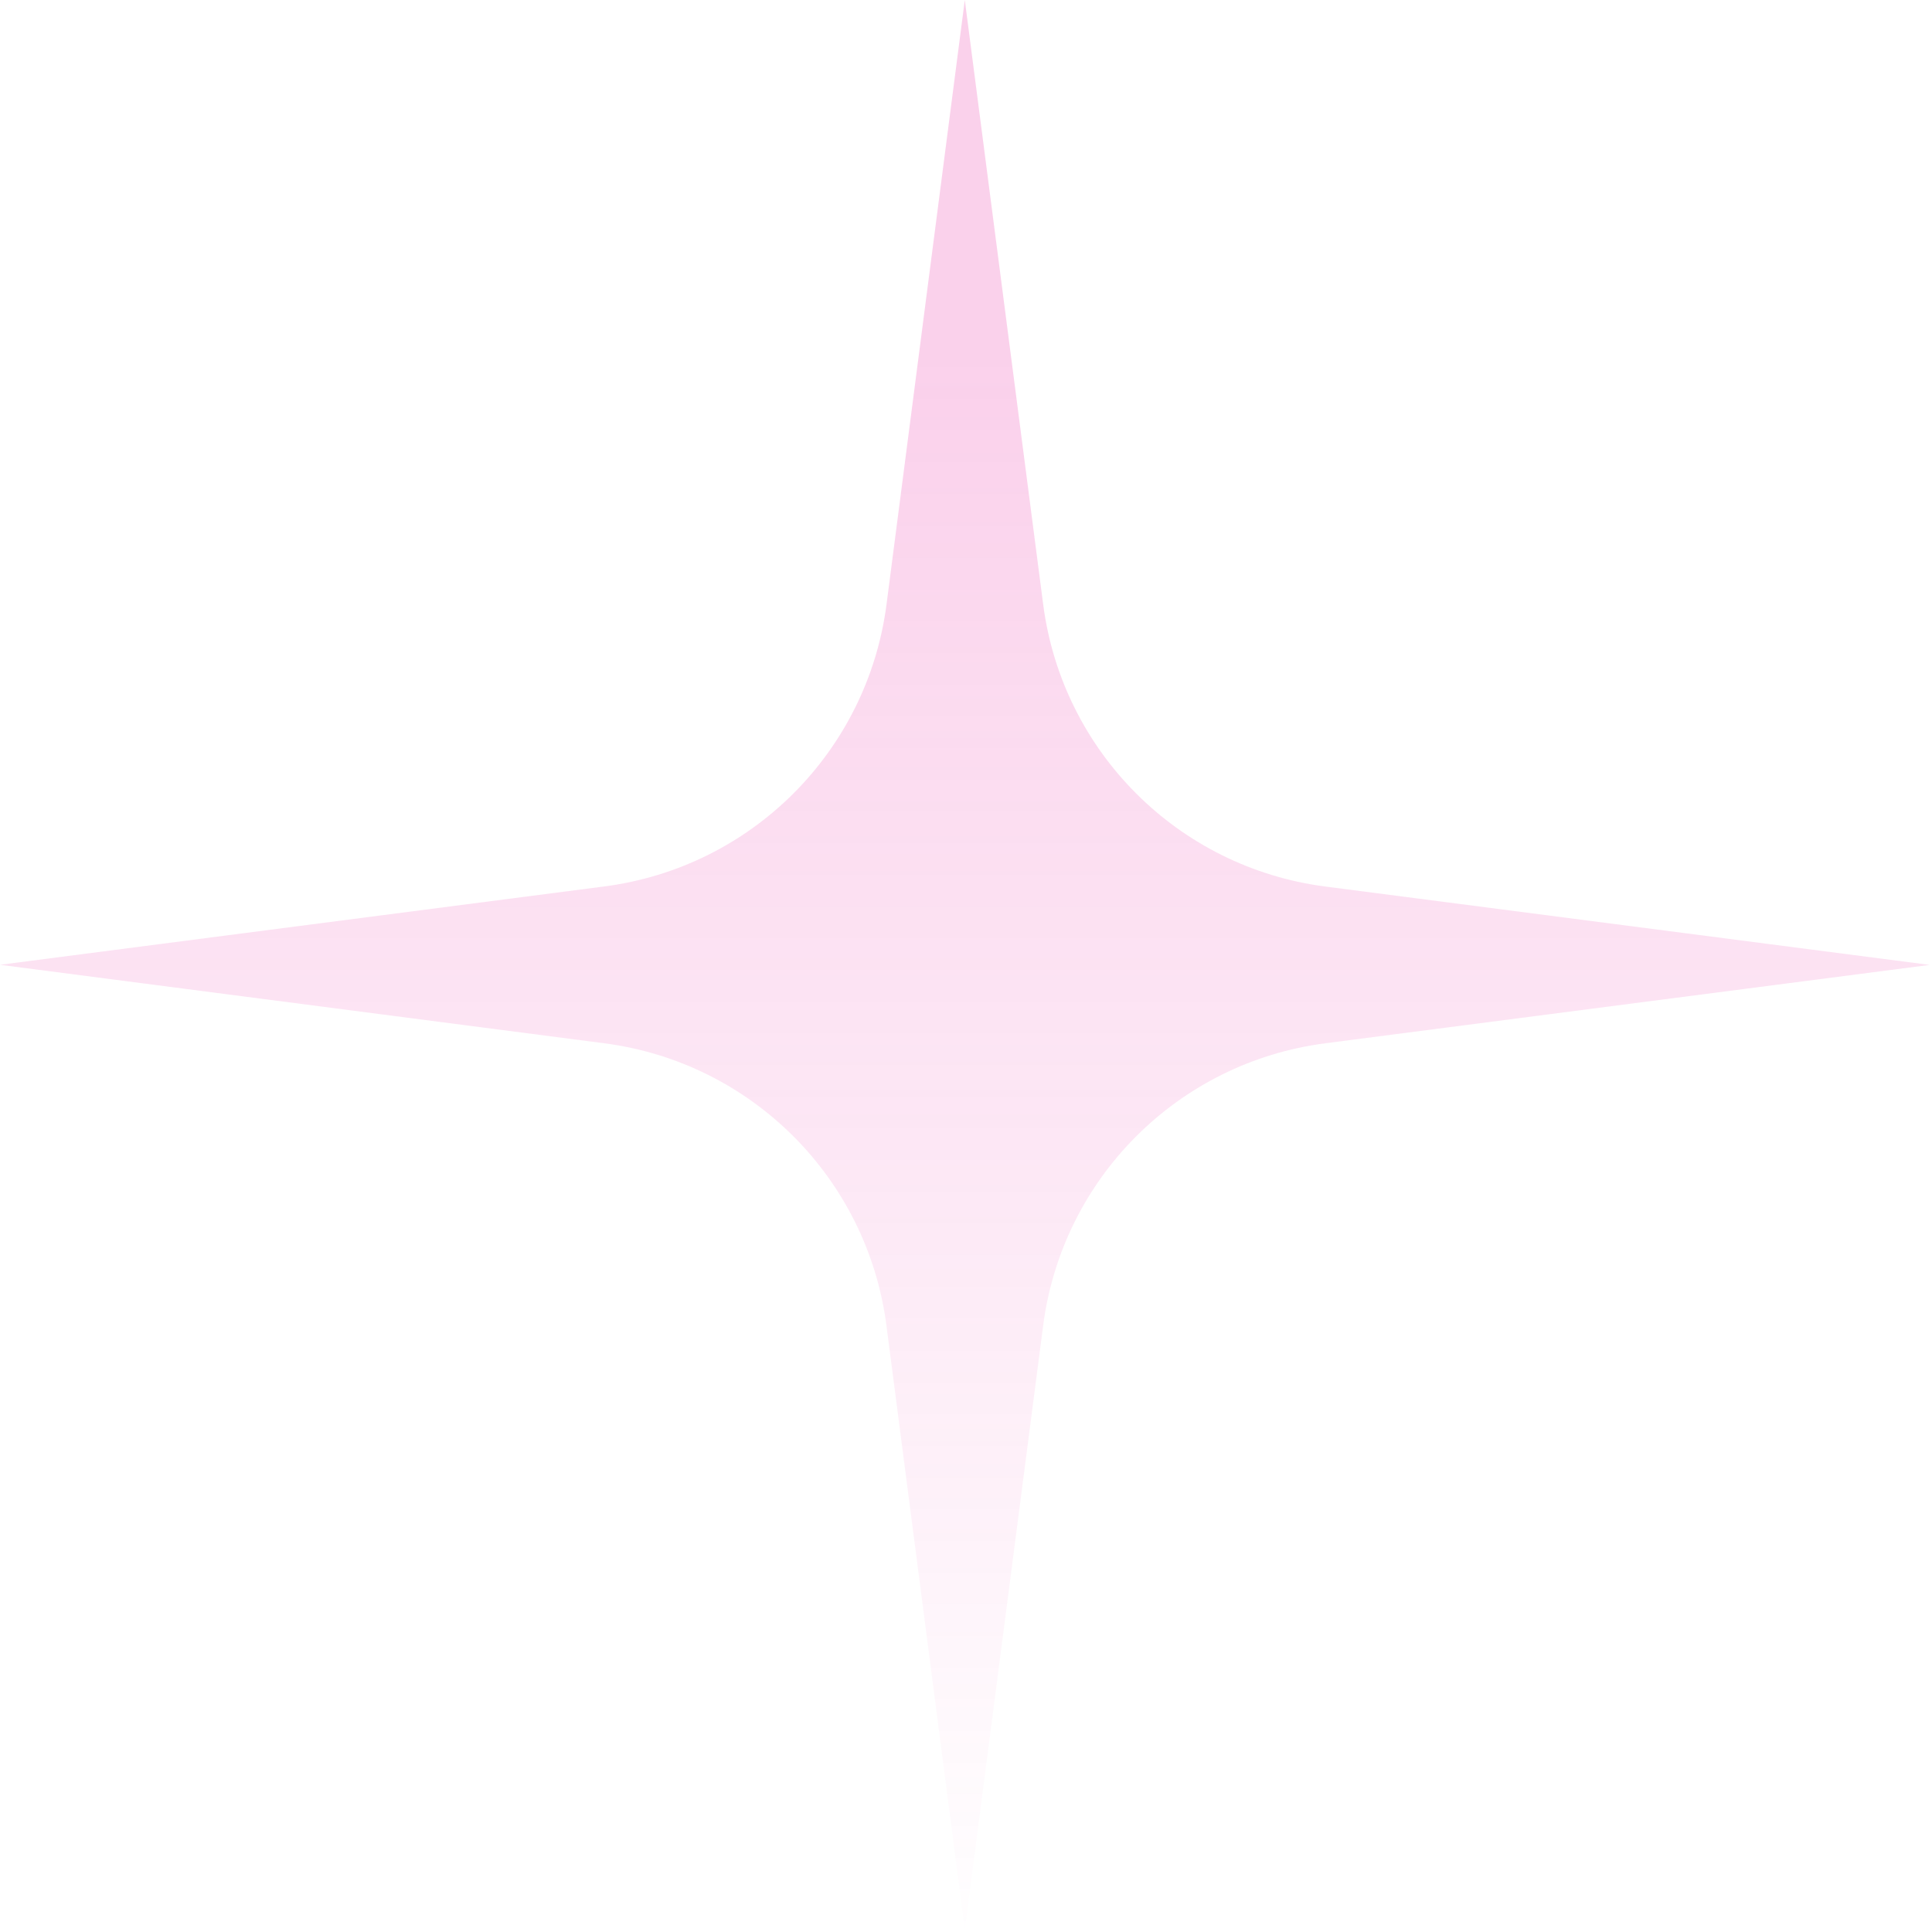 <?xml version="1.0" encoding="UTF-8"?> <svg xmlns="http://www.w3.org/2000/svg" width="177" height="177" viewBox="0 0 177 177" fill="none"><path d="M88.39 0L95.57 55.37C97.32 68.86 107.93 79.47 121.42 81.22L176.79 88.4L121.42 95.58C107.93 97.33 97.32 107.94 95.57 121.43L88.39 176.8L81.21 121.43C79.46 107.94 68.85 97.33 55.36 95.58L0 88.39L55.37 81.21C68.86 79.46 79.47 68.85 81.22 55.36L88.39 0Z" fill="url(#paint0_linear_12_659)" fill-opacity="0.2"></path><defs><linearGradient id="paint0_linear_12_659" x1="105.045" y1="32.195" x2="105.045" y2="180.383" gradientUnits="userSpaceOnUse"><stop stop-color="#E8179C"></stop><stop offset="1" stop-color="#E8179C" stop-opacity="0"></stop></linearGradient></defs></svg> 